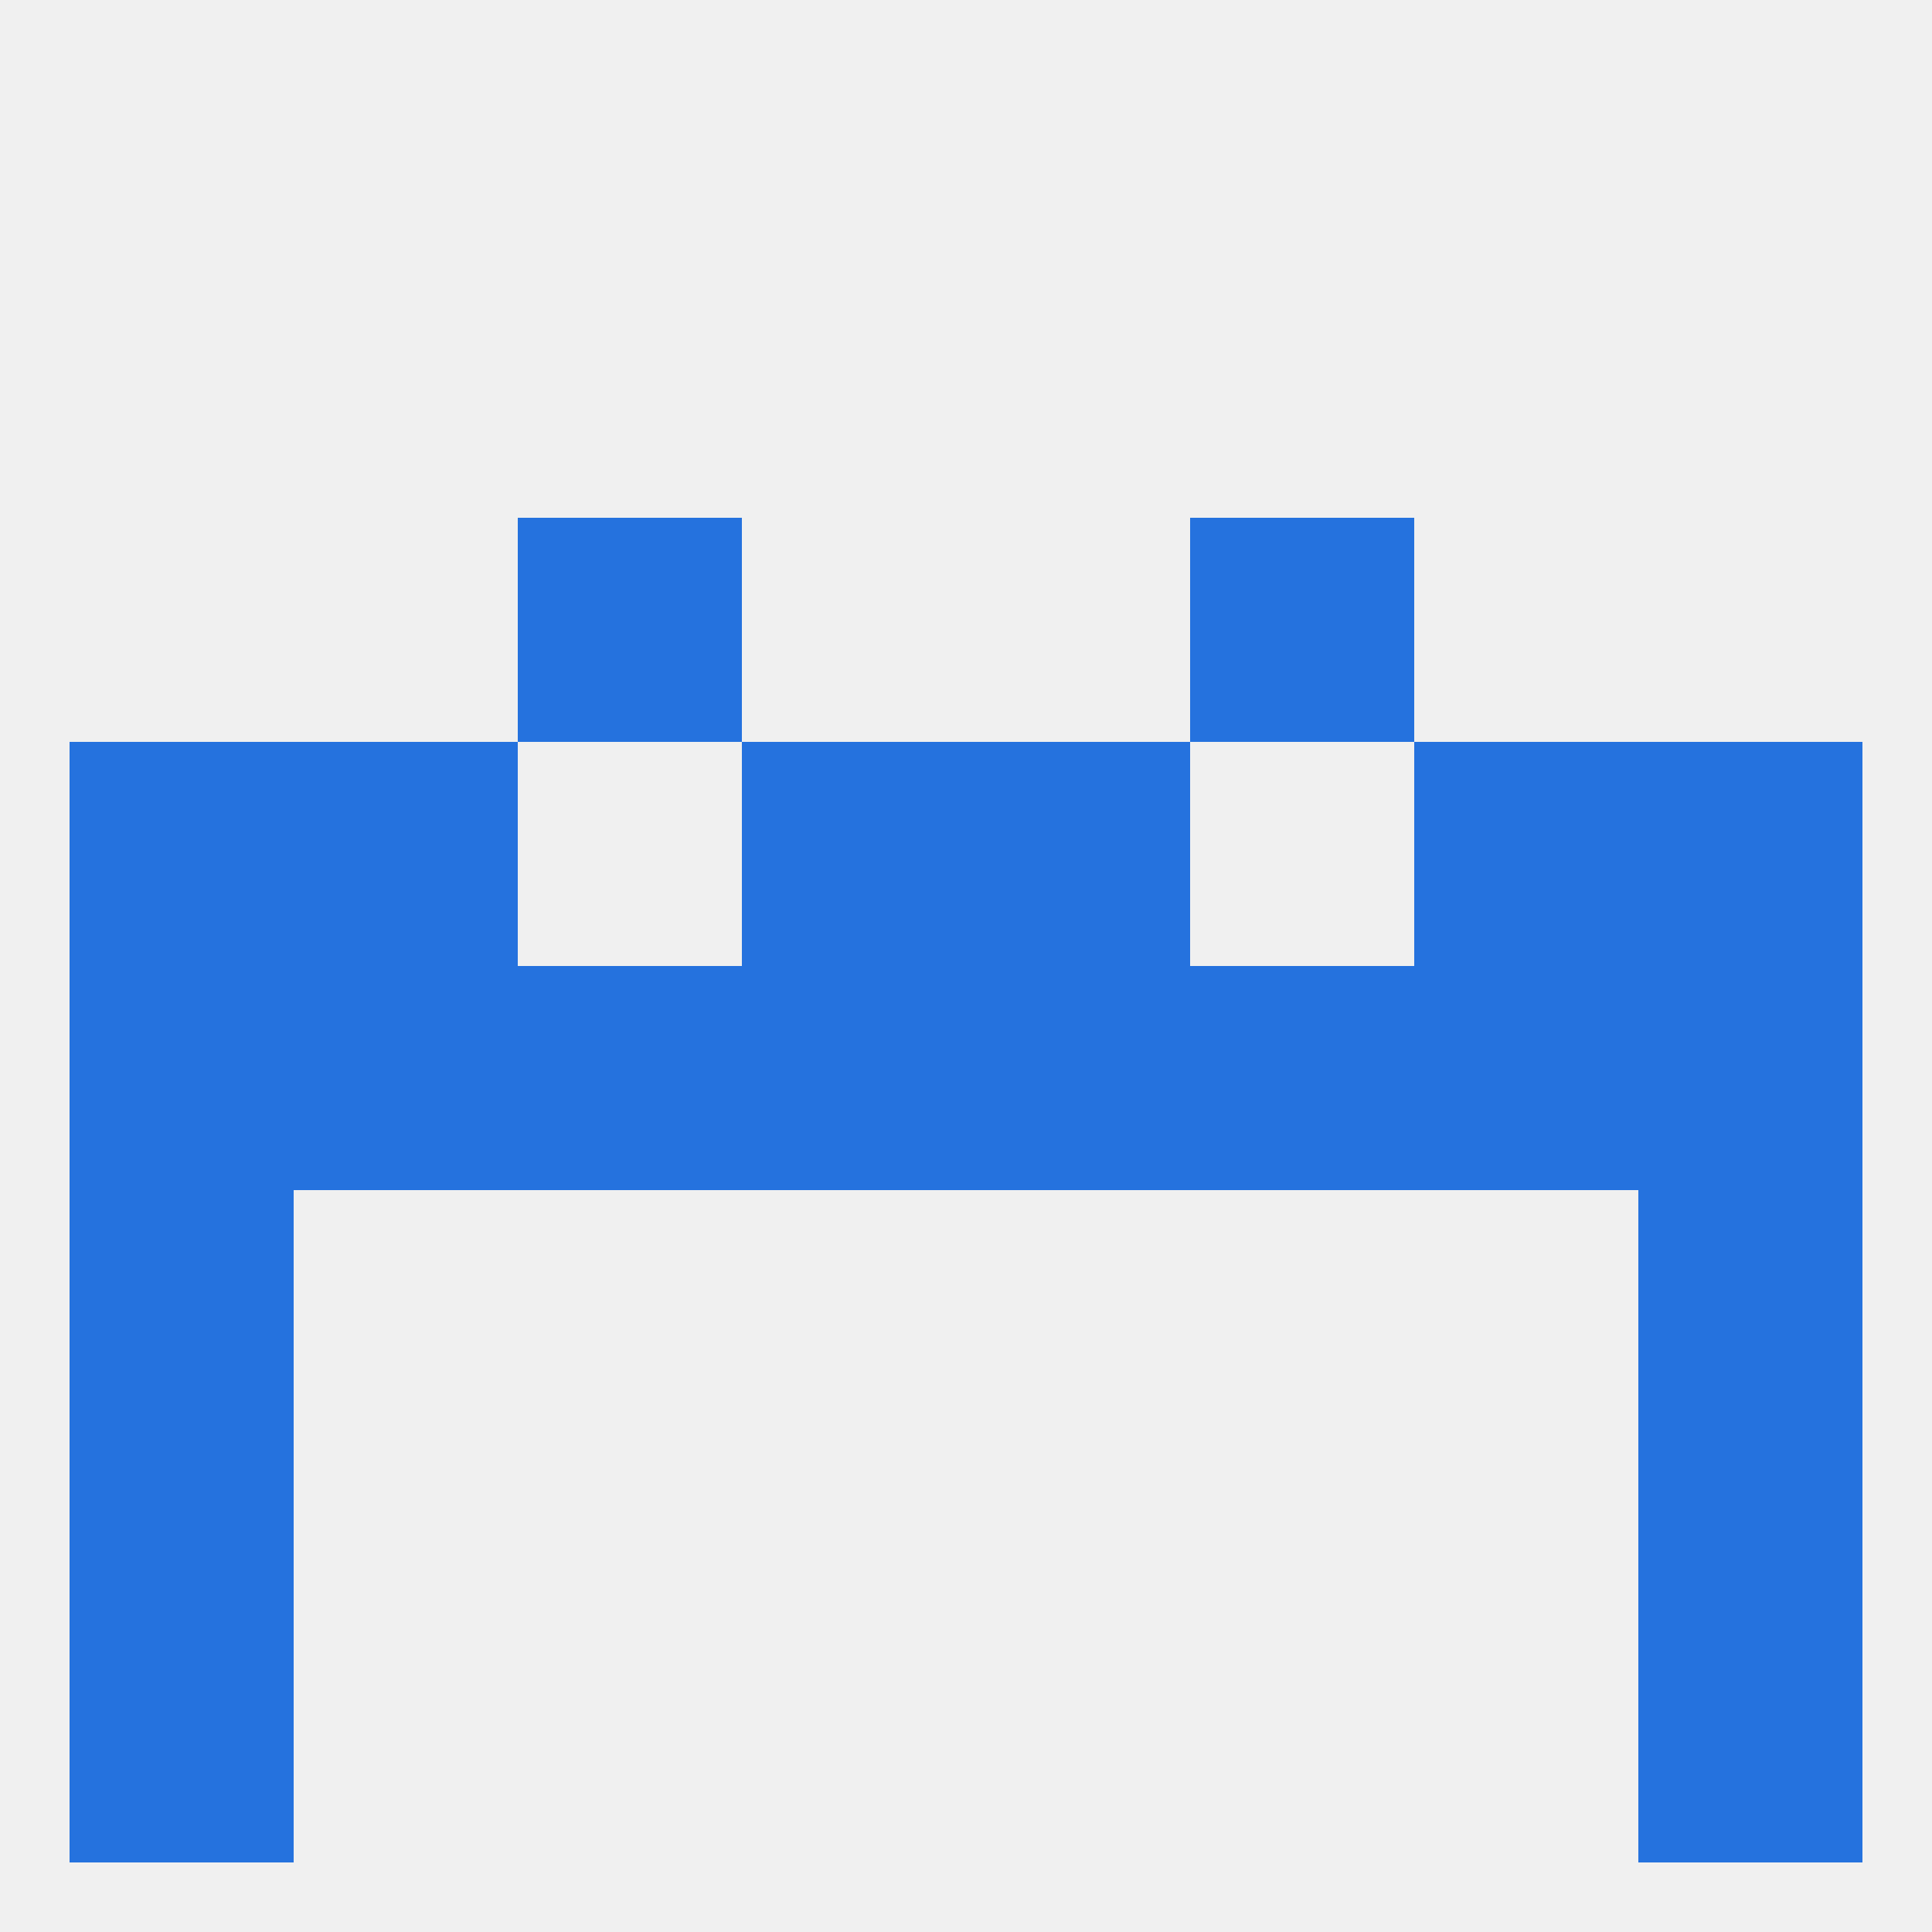 
<!--   <?xml version="1.0"?> -->
<svg version="1.1" baseprofile="full" xmlns="http://www.w3.org/2000/svg" xmlns:xlink="http://www.w3.org/1999/xlink" xmlns:ev="http://www.w3.org/2001/xml-events" width="250" height="250" viewBox="0 0 250 250" >
	<rect width="100%" height="100%" fill="rgba(240,240,240,255)"/>

	<rect x="9" y="125" width="29" height="29" fill="rgba(37,114,222,255)"/>
	<rect x="125" y="125" width="29" height="29" fill="rgba(37,114,222,255)"/>
	<rect x="67" y="125" width="29" height="29" fill="rgba(37,114,222,255)"/>
	<rect x="38" y="125" width="29" height="29" fill="rgba(37,114,222,255)"/>
	<rect x="183" y="125" width="29" height="29" fill="rgba(37,114,222,255)"/>
	<rect x="212" y="125" width="29" height="29" fill="rgba(37,114,222,255)"/>
	<rect x="96" y="125" width="29" height="29" fill="rgba(37,114,222,255)"/>
	<rect x="154" y="125" width="29" height="29" fill="rgba(37,114,222,255)"/>
	<rect x="183" y="96" width="29" height="29" fill="rgba(37,114,222,255)"/>
	<rect x="9" y="96" width="29" height="29" fill="rgba(37,114,222,255)"/>
	<rect x="212" y="96" width="29" height="29" fill="rgba(37,114,222,255)"/>
	<rect x="96" y="96" width="29" height="29" fill="rgba(37,114,222,255)"/>
	<rect x="125" y="96" width="29" height="29" fill="rgba(37,114,222,255)"/>
	<rect x="38" y="96" width="29" height="29" fill="rgba(37,114,222,255)"/>
	<rect x="9" y="154" width="29" height="29" fill="rgba(37,114,222,255)"/>
	<rect x="212" y="154" width="29" height="29" fill="rgba(37,114,222,255)"/>
	<rect x="67" y="67" width="29" height="29" fill="rgba(37,114,222,255)"/>
	<rect x="154" y="67" width="29" height="29" fill="rgba(37,114,222,255)"/>
	<rect x="9" y="183" width="29" height="29" fill="rgba(37,114,222,255)"/>
	<rect x="212" y="183" width="29" height="29" fill="rgba(37,114,222,255)"/>
	<rect x="9" y="212" width="29" height="29" fill="rgba(37,114,222,255)"/>
	<rect x="212" y="212" width="29" height="29" fill="rgba(37,114,222,255)"/>
</svg>